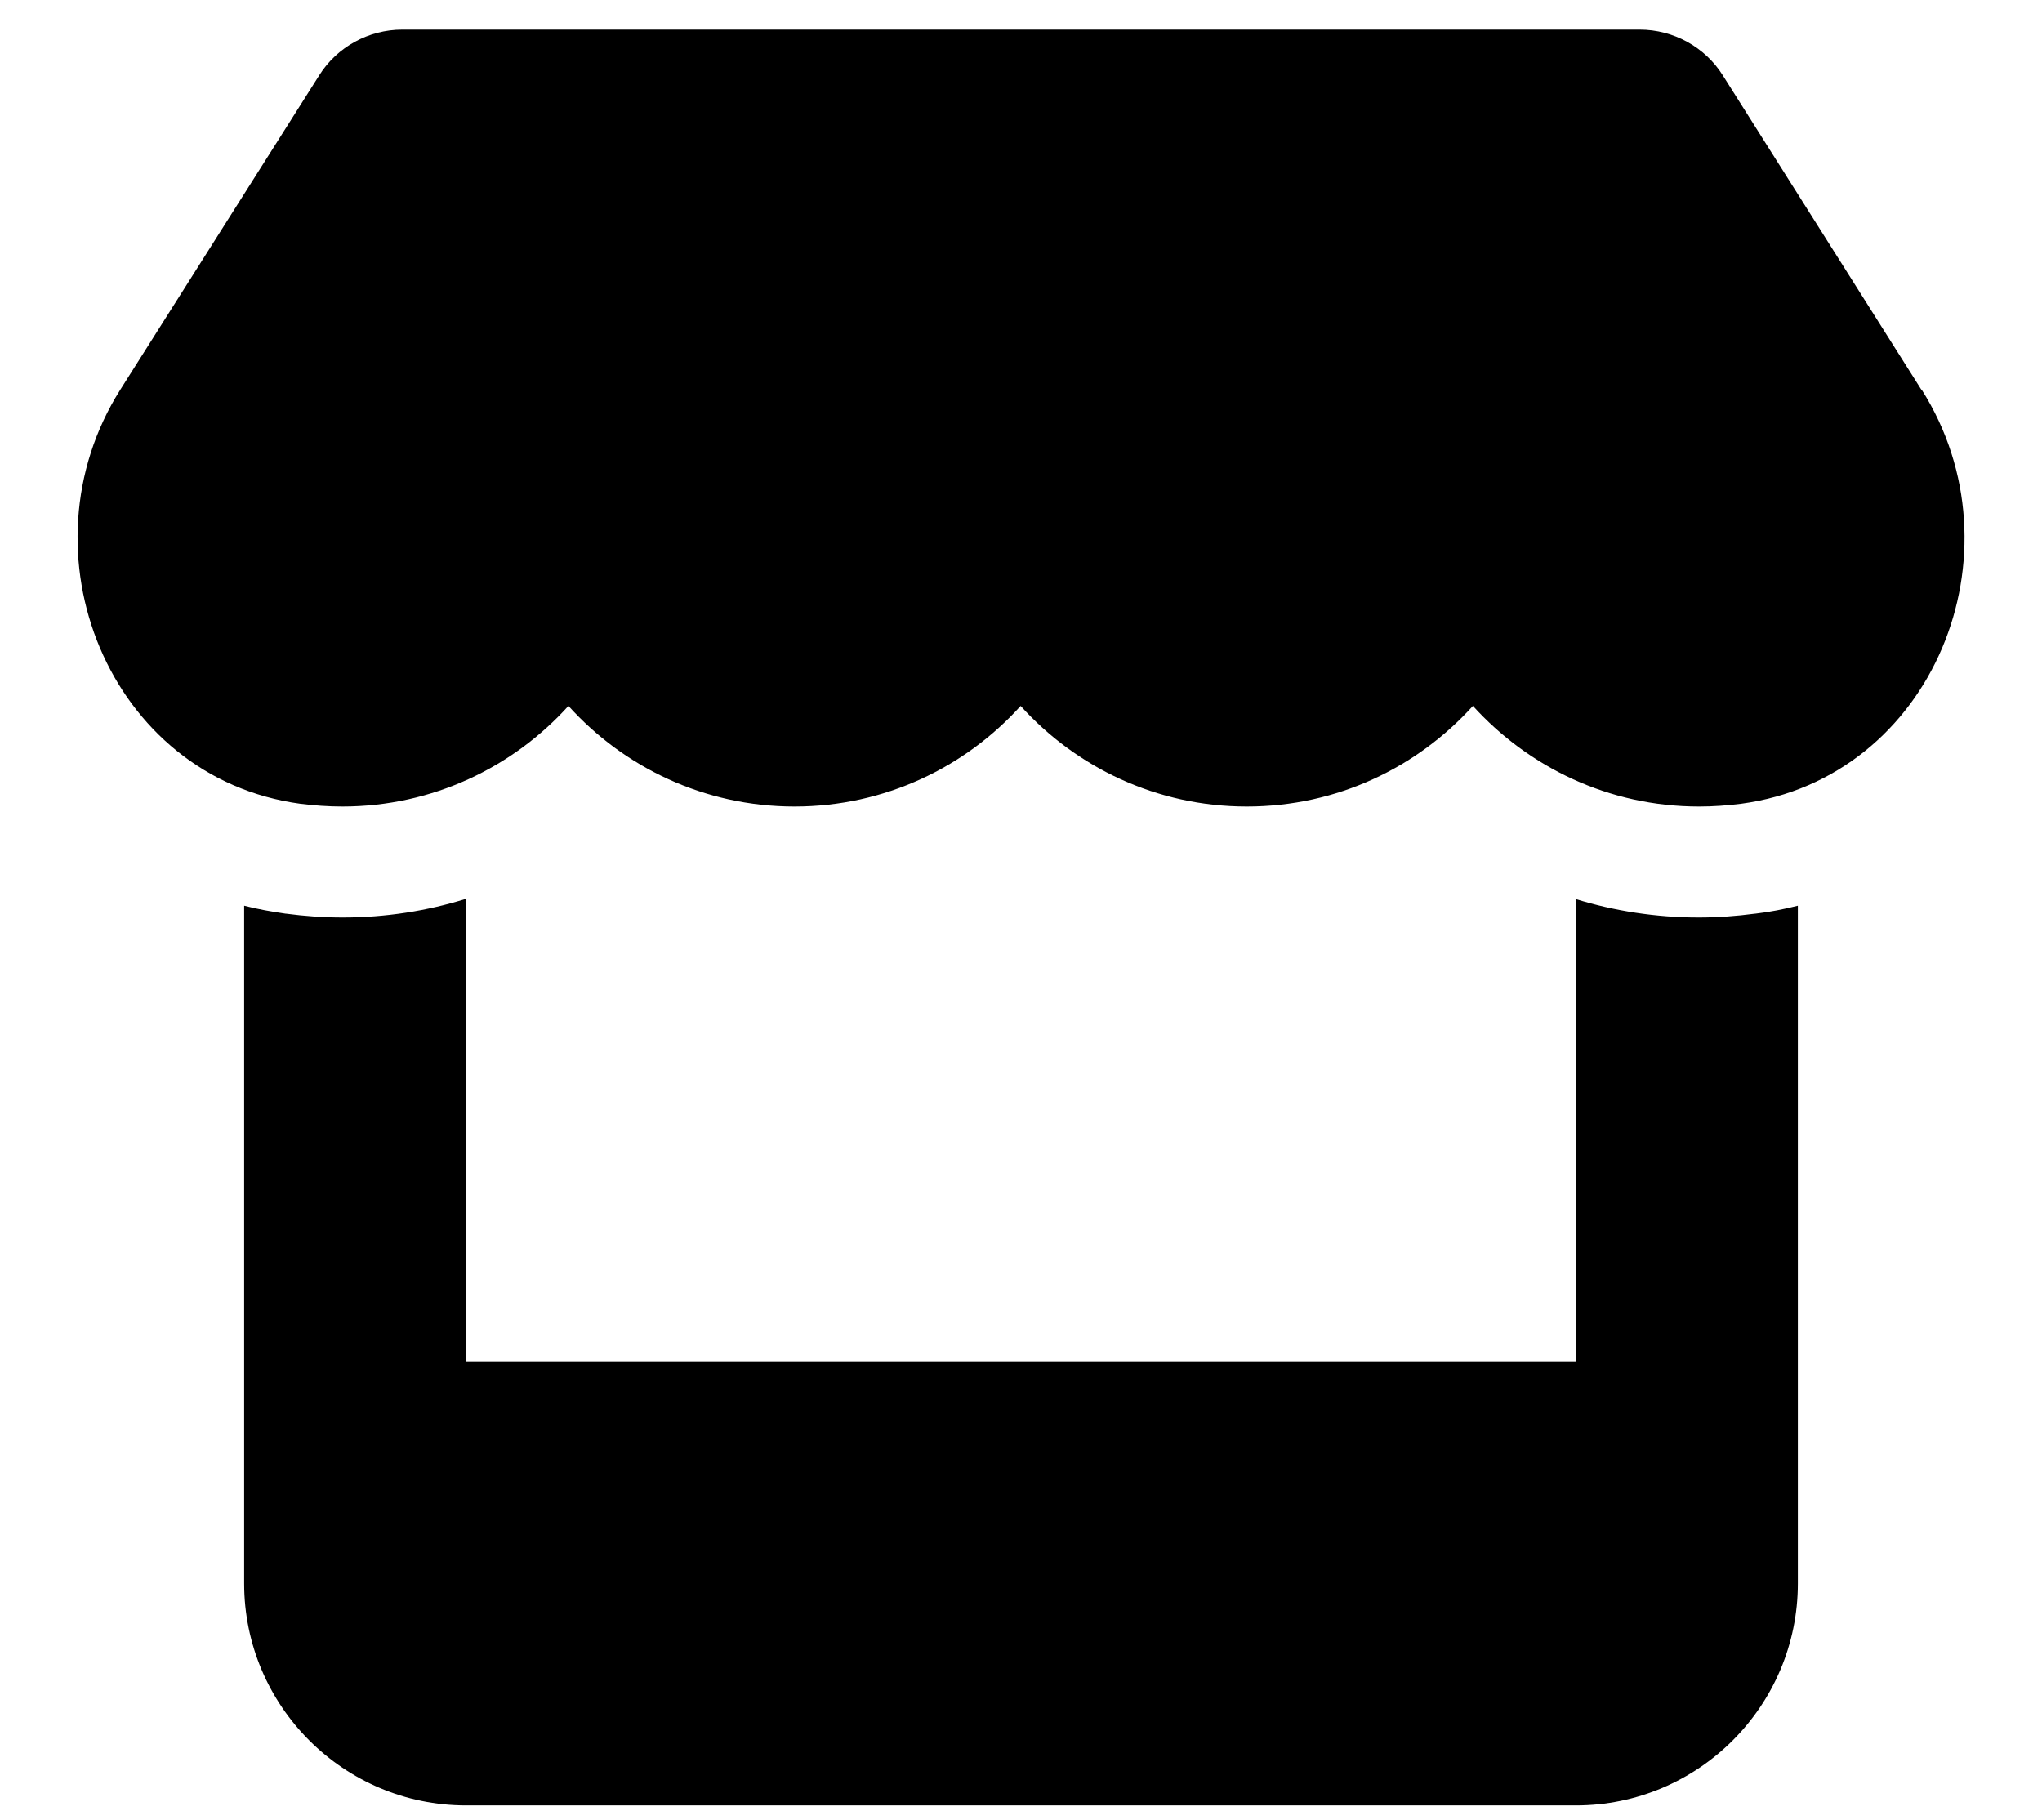 <svg width="46" height="41" viewBox="0 0 46 41" fill="none" xmlns="http://www.w3.org/2000/svg">
<g clip-path="url(#clip0_193_16387)">
<path d="M43.281 8.776L38.805 1.69C38.406 1.058 37.695 0.667 36.937 0.667H9.062C8.305 0.667 7.594 1.058 7.195 1.69L2.711 8.776C0.398 12.433 2.445 17.519 6.766 18.105C7.078 18.144 7.398 18.167 7.711 18.167C9.75 18.167 11.562 17.276 12.805 15.901C14.047 17.276 15.859 18.167 17.898 18.167C19.937 18.167 21.75 17.276 22.992 15.901C24.234 17.276 26.047 18.167 28.086 18.167C30.133 18.167 31.937 17.276 33.18 15.901C34.43 17.276 36.234 18.167 38.273 18.167C38.594 18.167 38.906 18.144 39.219 18.105C43.555 17.526 45.609 12.44 43.289 8.776H43.281ZM39.539 20.581H39.531C39.117 20.636 38.695 20.667 38.266 20.667C37.297 20.667 36.367 20.519 35.5 20.253V30.667H10.5V20.245C9.625 20.519 8.687 20.667 7.719 20.667C7.289 20.667 6.859 20.636 6.445 20.581H6.437C6.117 20.534 5.805 20.48 5.5 20.401V30.667V35.667C5.5 38.425 7.742 40.667 10.5 40.667H35.5C38.258 40.667 40.5 38.425 40.5 35.667V30.667V20.401C40.187 20.48 39.875 20.542 39.539 20.581Z" fill="black"/>
</g>
<defs>
<clipPath id="clip0_193_16387">
<path d="M0.5 0.667H45.5V40.667H0.5V0.667Z" fill="white"/>
</clipPath>
</defs>
</svg>
